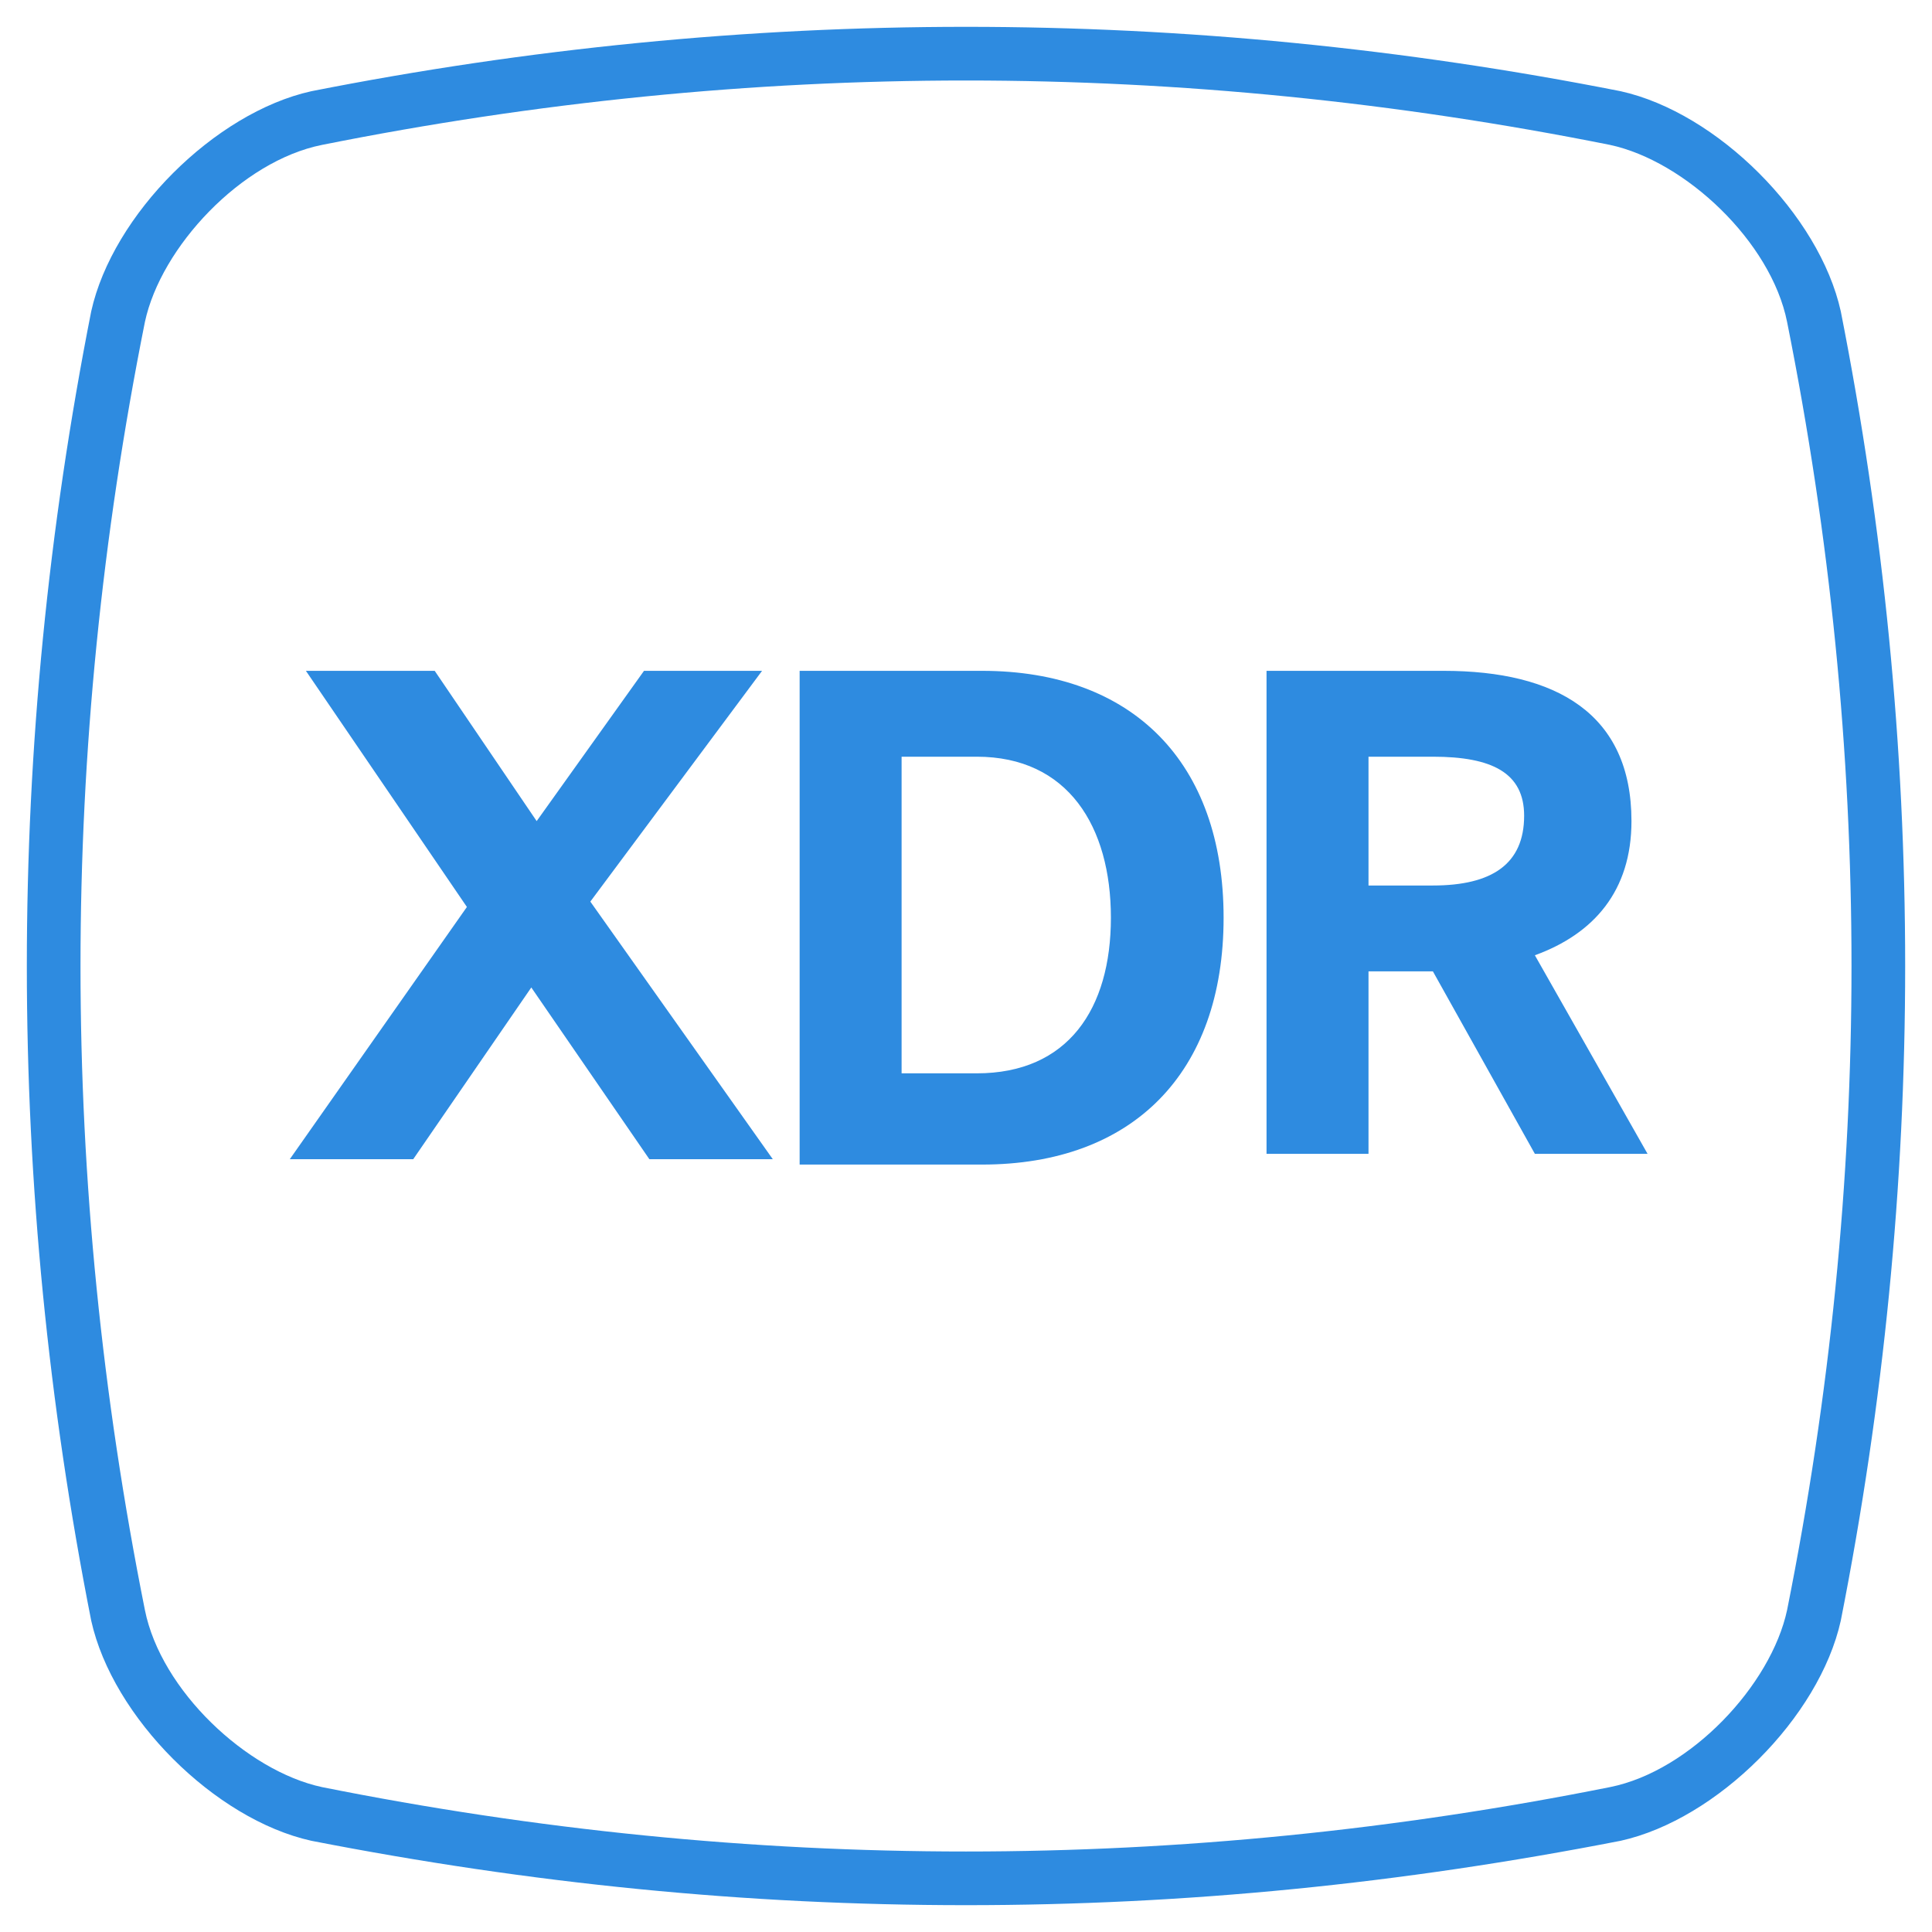 <svg xmlns="http://www.w3.org/2000/svg" viewBox="0 0 36 36"><g fill="#2E8BE0"><path d="M18 35.5c-4.1 0-8.1-.4-12.2-1.2-1.8-.4-3.7-2.3-4.1-4.1C.1 22.1.1 13.9 1.7 5.8 2.1 4 4 2.1 5.8 1.7 13.9.1 22.1.1 30.2 1.7c1.8.4 3.7 2.3 4.1 4.1 1.6 8.1 1.6 16.3 0 24.4-.4 1.8-2.3 3.7-4.1 4.1-4.1.8-8.1 1.2-12.2 1.2zm0-34c-4 0-8 .4-12 1.2C4.5 3 3 4.6 2.7 6c-1.6 8-1.6 16 0 24 .3 1.5 1.9 3 3.3 3.3 8 1.6 16 1.6 24 0 1.5-.3 3-1.9 3.3-3.3 1.6-8 1.6-16 0-24-.3-1.5-1.9-3-3.3-3.3-4-.8-8-1.2-12-1.2z"/><path d="m11 16.8 3.4 4.8h-2.3l-2.2-3.2-2.2 3.2H5.4l3.3-4.7-3-4.4h2.4l1.9 2.8 2-2.8h2.2zm3.9-4.3h3.4c2.8 0 4.5 1.7 4.5 4.6 0 2.9-1.7 4.6-4.5 4.6h-3.4v-9.2zm3.3 1.6h-1.4V20h1.4c1.7 0 2.5-1.2 2.5-2.9s-.8-3-2.5-3zm10.4 3.7 2.1 3.7h-2.1l-1.9-3.4h-1.2v3.4h-1.9v-9h3.3c2.1 0 3.5.8 3.5 2.8 0 1.3-.7 2.1-1.8 2.5zm-1.9-3.7h-1.2v2.4h1.2c1.1 0 1.7-.4 1.7-1.3 0-.8-.6-1.1-1.7-1.1z"/></g></svg>